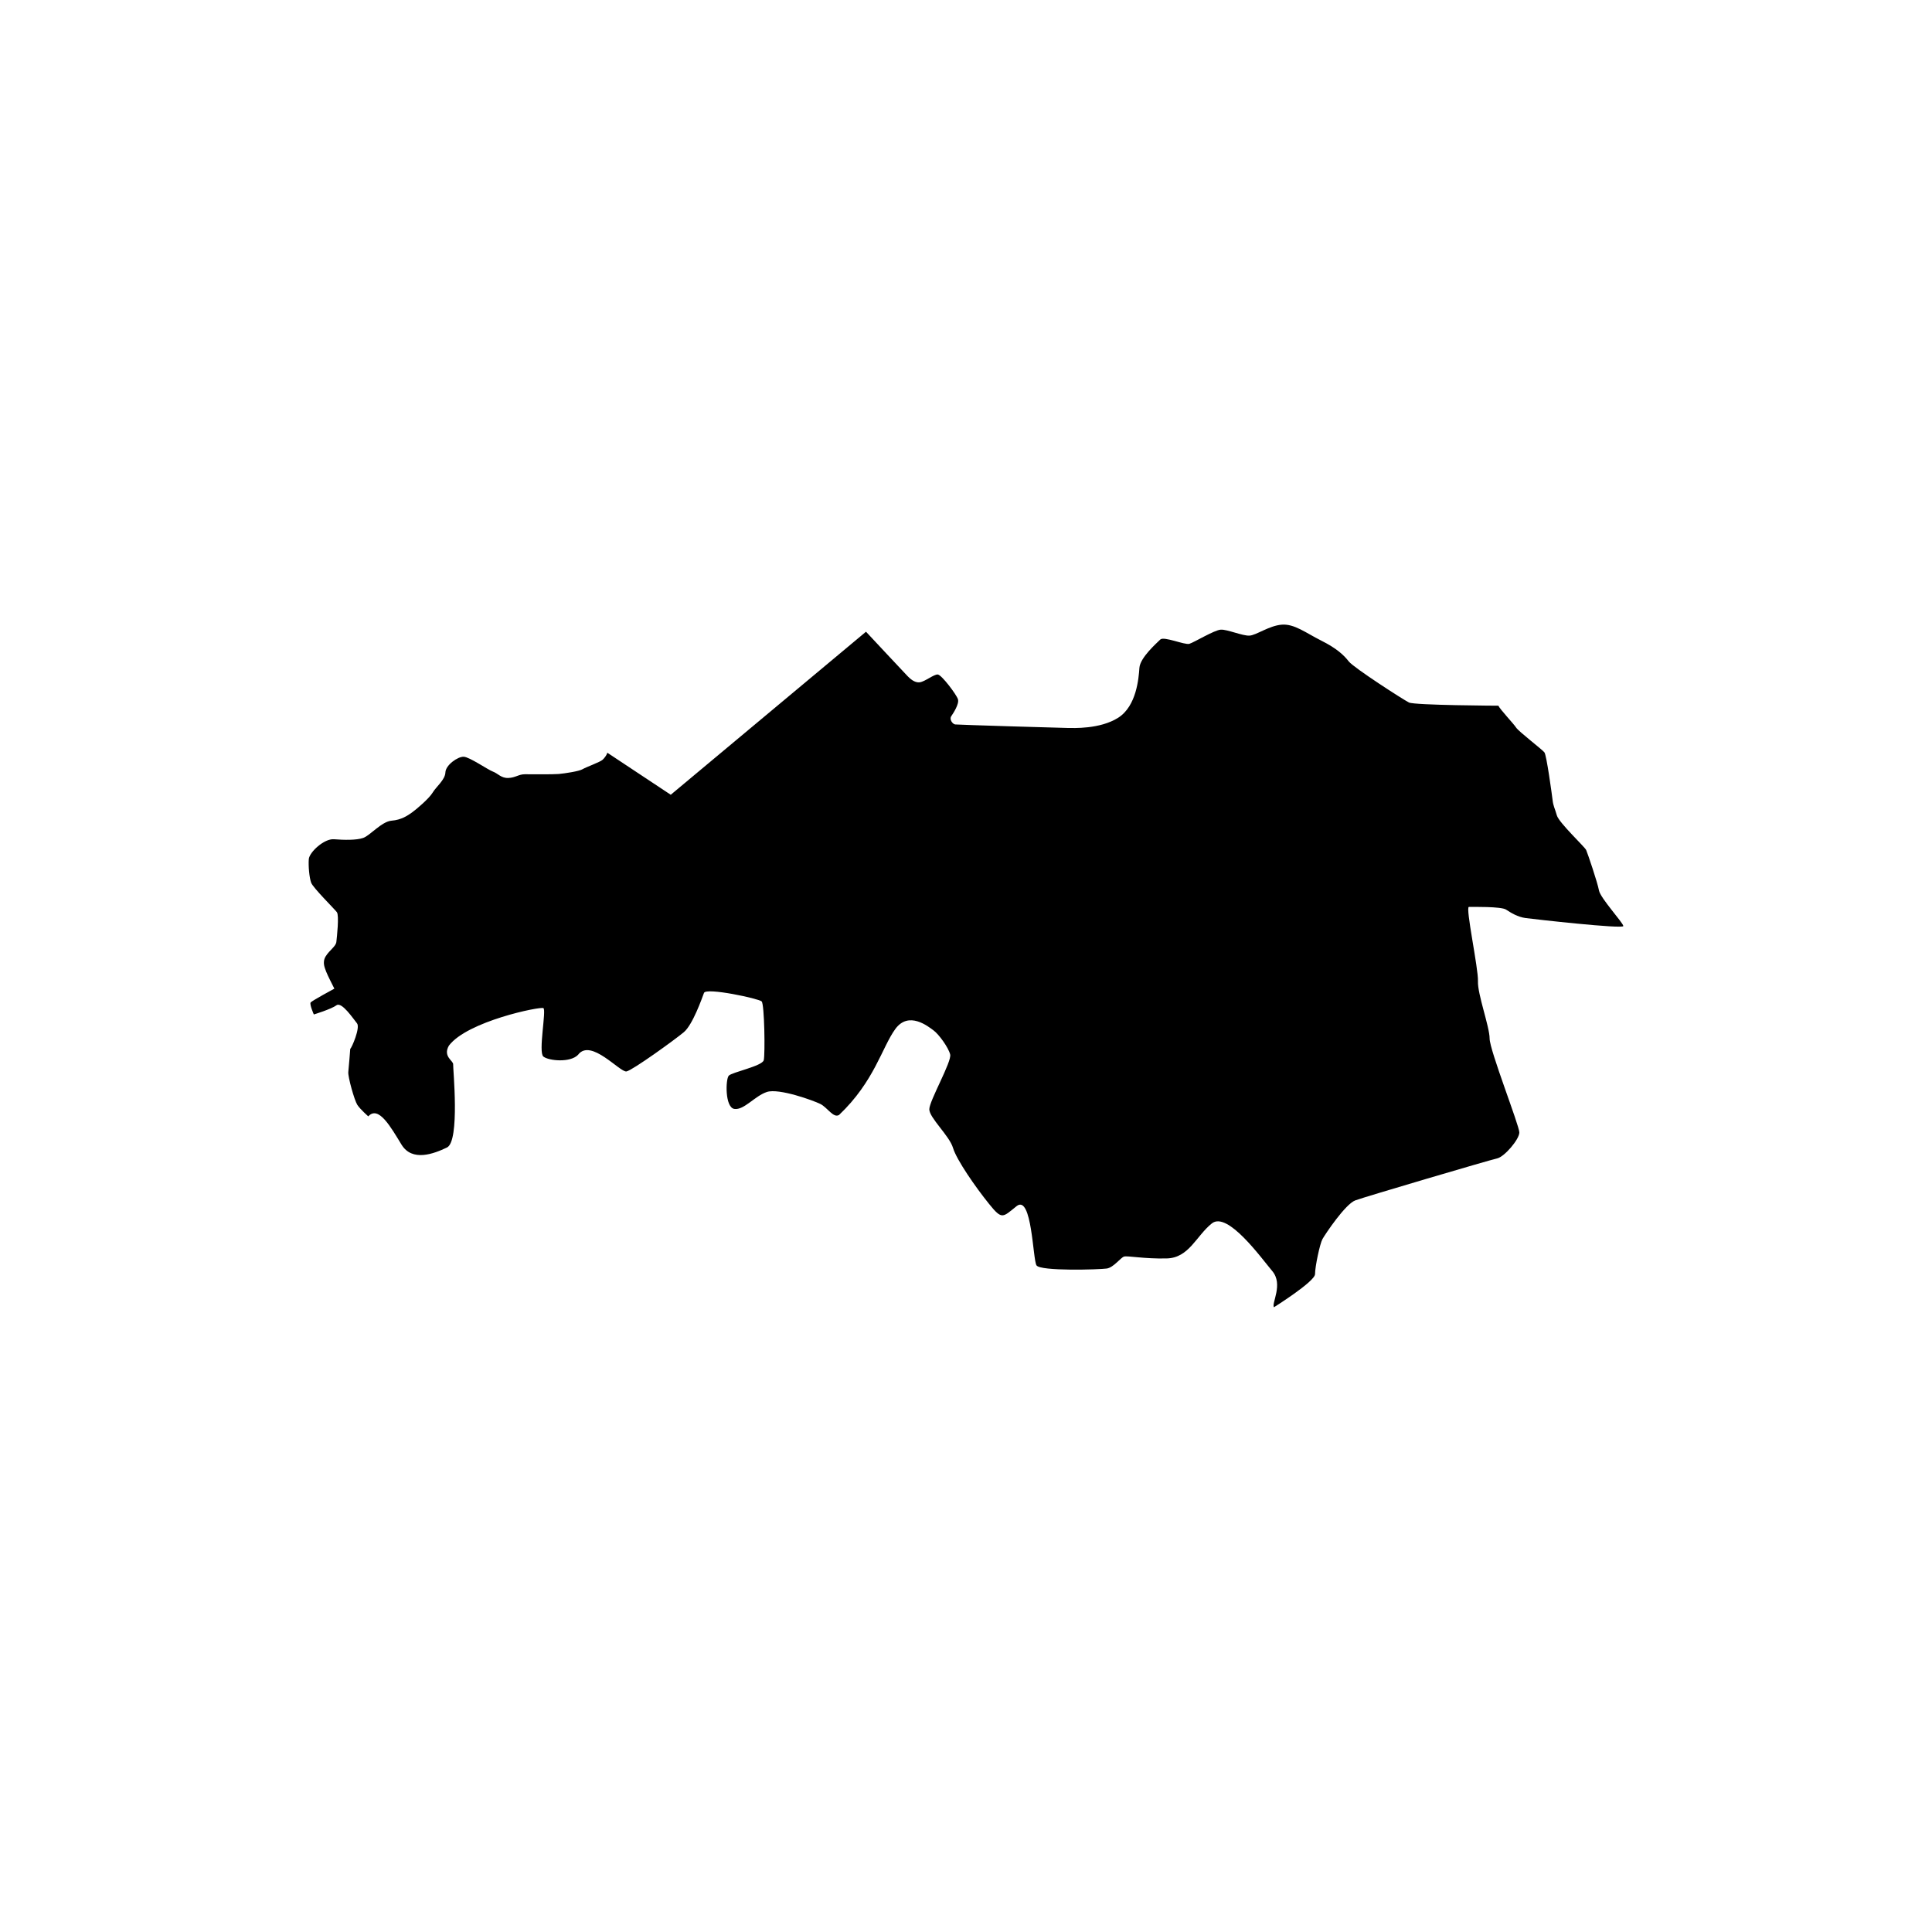 <?xml version="1.0" encoding="UTF-8"?>
<!-- Uploaded to: SVG Repo, www.svgrepo.com, Generator: SVG Repo Mixer Tools -->
<svg fill="#000000" width="800px" height="800px" version="1.1" viewBox="144 144 512 512" xmlns="http://www.w3.org/2000/svg">
 <path d="m567.74 379.96c-0.371-2.066-3.012-9.848-3.387-10.688-0.371-0.848-7.215-7.227-7.773-9.191-0.559-1.965-0.945-2.438-1.125-4.035-0.195-1.594-1.594-11.906-2.168-12.656-0.559-0.746-6.836-5.531-7.496-6.566-0.648-1.023-4.41-4.969-4.684-5.805 0 0-22.219-0.102-23.715-0.848-1.508-0.746-14.621-9.191-15.941-10.871-1.32-1.691-3.188-3.465-7.309-5.531-4.121-2.066-7.125-4.5-10.5-4.223-3.375 0.289-6.75 2.816-8.531 2.902-1.785 0.102-5.906-1.684-7.586-1.582-1.691 0.09-7.074 3.375-8.324 3.75-1.238 0.371-6.769-2.066-7.715-1.133-0.938 0.938-5.336 4.781-5.531 7.496-0.188 2.727-0.746 10.125-5.617 13.227-4.871 3.09-12.004 2.715-13.316 2.715-1.32 0-29.246-0.848-29.906-0.938-0.66-0.102-1.594-1.32-1.031-2.168 0.57-0.836 2.156-3.273 1.785-4.5-0.371-1.211-4.309-6.465-5.344-6.566-1.023-0.09-3.375 1.879-4.781 2.066-1.395 0.188-2.621-1.031-3.188-1.594-0.559-0.559-11.059-11.809-11.059-11.809l-51.742 43.207-16.809-11.141c-0.258 0.836-0.836 1.457-1.219 1.84-0.629 0.629-4.43 1.969-5.344 2.527-0.918 0.559-4.715 1.125-6.328 1.27-1.613 0.137-7.379 0.07-8.992 0.07-1.621 0-2.457 0.918-4.367 0.984-1.891 0.07-2.734-1.199-4.074-1.691-1.34-0.492-6.184-3.871-7.734-3.934-1.547-0.07-4.781 2.188-4.852 4.152-0.07 1.965-2.457 3.797-3.375 5.344-0.918 1.547-4.293 4.43-5.481 5.273-1.199 0.848-2.816 1.969-5.422 2.176-2.602 0.215-5.688 3.934-7.516 4.574-1.828 0.629-5.141 0.559-7.734 0.344-2.602-0.207-6.535 3.445-6.672 5.273-0.145 1.828 0.137 4.922 0.629 6.258 0.492 1.336 6.184 6.957 6.812 7.805 0.641 0.848 0 6.68-0.137 7.875-0.137 1.199-1.754 2.117-2.816 3.797-1.043 1.691-0.156 3.238 0.117 4.086 0.289 0.836 2.168 4.5 2.168 4.5s-5.906 3.188-6.277 3.652c-0.371 0.473 0.836 3.188 0.836 3.188s4.594-1.395 6-2.43c1.406-1.031 4.5 3.652 5.441 4.781 0.926 1.125-1.414 6.566-1.789 6.75 0 0-0.371 4.871-0.516 6.133-0.137 1.27 1.613 7.527 2.394 8.727 0.777 1.188 2.902 3.043 2.902 3.043 2.715-3.004 6 2.91 8.816 7.508 2.816 4.586 8.52 2.43 12.035 0.746 3.492-1.691 1.559-21.098 1.641-22.031 0.102-0.945-2.805-2.066-1.125-4.969 4.883-6.465 24.188-10.41 25.035-9.941 0.848 0.469-1.406 11.719 0 12.844s7.125 1.691 9.191-0.473c3.367-4.5 11.16 4.781 12.844 4.41 1.684-0.371 12.844-8.434 15.184-10.398 2.344-1.965 4.781-8.906 5.344-10.41 0.559-1.496 14.535 1.508 15.281 2.254 0.746 0.746 0.938 13.969 0.559 15.566-0.371 1.582-8.434 3.18-9.281 4.121-0.848 0.938-1.031 8.434 1.496 8.805 2.539 0.371 5.441-3.465 8.629-4.5 3.188-1.031 12.281 2.254 14.16 3.188 1.867 0.938 3.465 3.84 4.957 2.902 9.375-8.906 11.348-17.898 14.906-22.777 3.562-4.871 8.715-0.66 10.125 0.371s3.934 4.508 4.41 6.379c0.473 1.879-5.531 12.281-5.531 14.535 0 2.242 5.336 7.027 6.277 10.211 0.938 3.188 6.019 10.48 9.539 14.836 3.512 4.359 3.594 3.582 7.391 0.559 3.996-2.953 4.211 14.133 5.195 15.742 0.984 1.621 16.809 1.125 18.637 0.848 1.828-0.289 3.652-2.883 4.566-3.168 0.918-0.277 5.41 0.641 11.316 0.492 5.906-0.137 7.812-5.977 11.957-9.281 4.141-3.305 13.078 9.141 16.031 12.656 2.953 3.523-0.277 8.508 0.422 9.562 0 0 10.891-6.82 10.891-8.785 0-1.965 1.27-8.012 1.969-9.281 0.711-1.27 6.051-9.281 8.715-10.262 2.676-0.984 35.586-10.688 37.551-11.109 1.965-0.422 5.906-5.066 5.906-6.887 0-1.828-7.875-21.793-7.875-24.895 0-3.09-3.238-11.809-3.09-15.184 0.137-3.375-3.387-19.688-2.402-19.688s8.578-0.137 9.848 0.711c1.27 0.836 3.09 1.969 5.203 2.242 2.106 0.289 25.871 2.961 25.871 2.117 0-0.832-6.086-7.391-6.457-9.453z"/>
</svg>